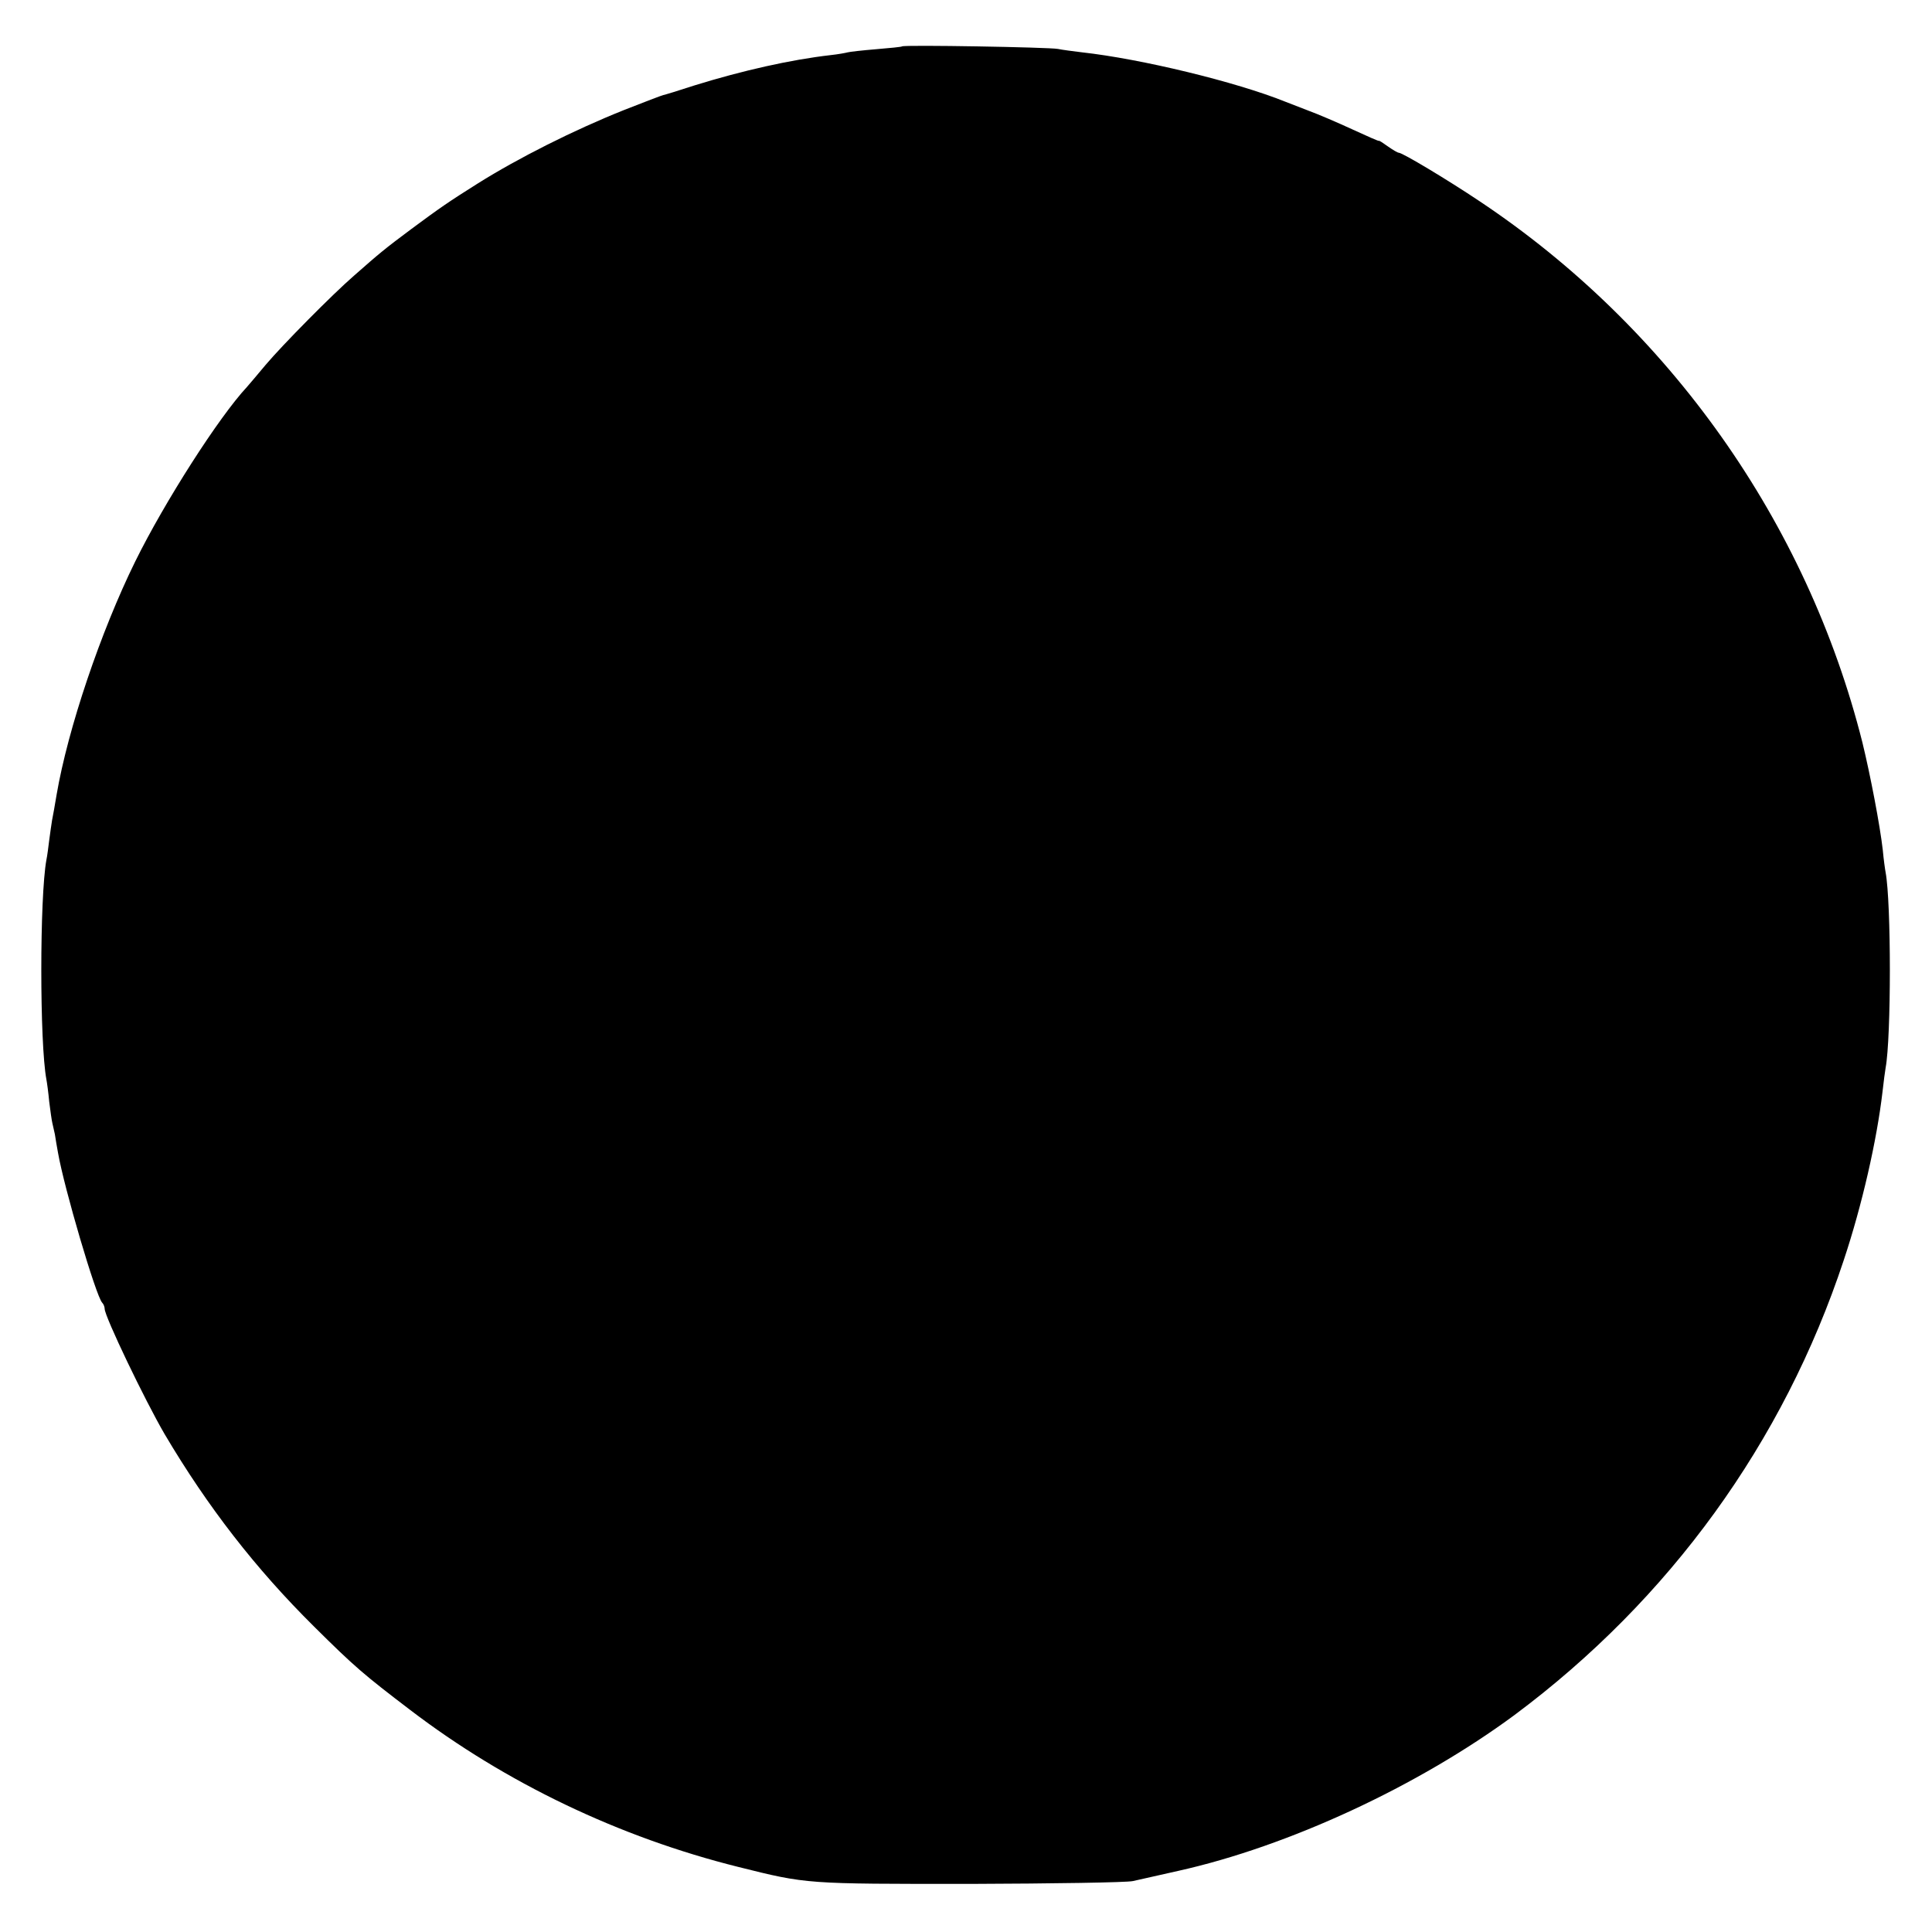 <?xml version="1.0" standalone="no"?>
<!DOCTYPE svg PUBLIC "-//W3C//DTD SVG 20010904//EN"
 "http://www.w3.org/TR/2001/REC-SVG-20010904/DTD/svg10.dtd">
<svg version="1.0" xmlns="http://www.w3.org/2000/svg"
 width="683pt" height="683pt" viewBox="0 0 683 683"
 preserveAspectRatio="xMidYMid meet">
<g transform="translate(0,683) scale(0.1,-0.1)"
fill="#000000" stroke="none">
<path d="M3189 6666 c-2 -2 -44 -6 -92 -10 -48 -4 -93 -9 -100 -11 -7 -2 -34
-7 -62 -10 -139 -16 -309 -54 -480 -107 -55 -18 -104 -33 -110 -34 -5 -1 -68
-25 -139 -53 -180 -72 -374 -170 -516 -259 -105 -66 -135 -87 -235 -161 -98
-73 -113 -86 -204 -166 -75 -65 -253 -245 -312 -315 -29 -35 -60 -71 -66 -78
-99 -106 -291 -406 -395 -617 -122 -248 -238 -591 -278 -825 -6 -36 -13 -76
-16 -90 -2 -14 -7 -45 -10 -70 -3 -25 -7 -56 -10 -70 -24 -132 -24 -648 0
-776 2 -10 7 -46 10 -79 4 -33 9 -67 11 -75 2 -8 6 -26 9 -40 2 -14 7 -43 11
-65 22 -126 134 -506 156 -530 5 -5 9 -15 9 -22 0 -27 142 -323 212 -443 152
-257 322 -476 528 -680 144 -143 176 -170 340 -295 338 -258 739 -450 1160
-555 244 -61 238 -60 819 -60 295 1 554 5 576 10 22 5 94 21 160 36 391 87
849 300 1189 551 549 409 951 964 1164 1608 65 195 117 424 137 595 4 36 9 74
11 85 20 107 20 584 0 691 -2 10 -7 46 -10 79 -10 88 -44 265 -72 380 -196
779 -683 1467 -1354 1914 -112 75 -272 171 -285 171 -4 0 -21 10 -38 22 -18
13 -32 22 -32 20 0 -2 -43 17 -95 41 -52 24 -122 54 -155 66 -33 13 -69 27
-80 31 -176 71 -512 152 -720 175 -33 4 -71 9 -85 12 -30 6 -545 15 -551 9z"/>
</g>
</svg>
